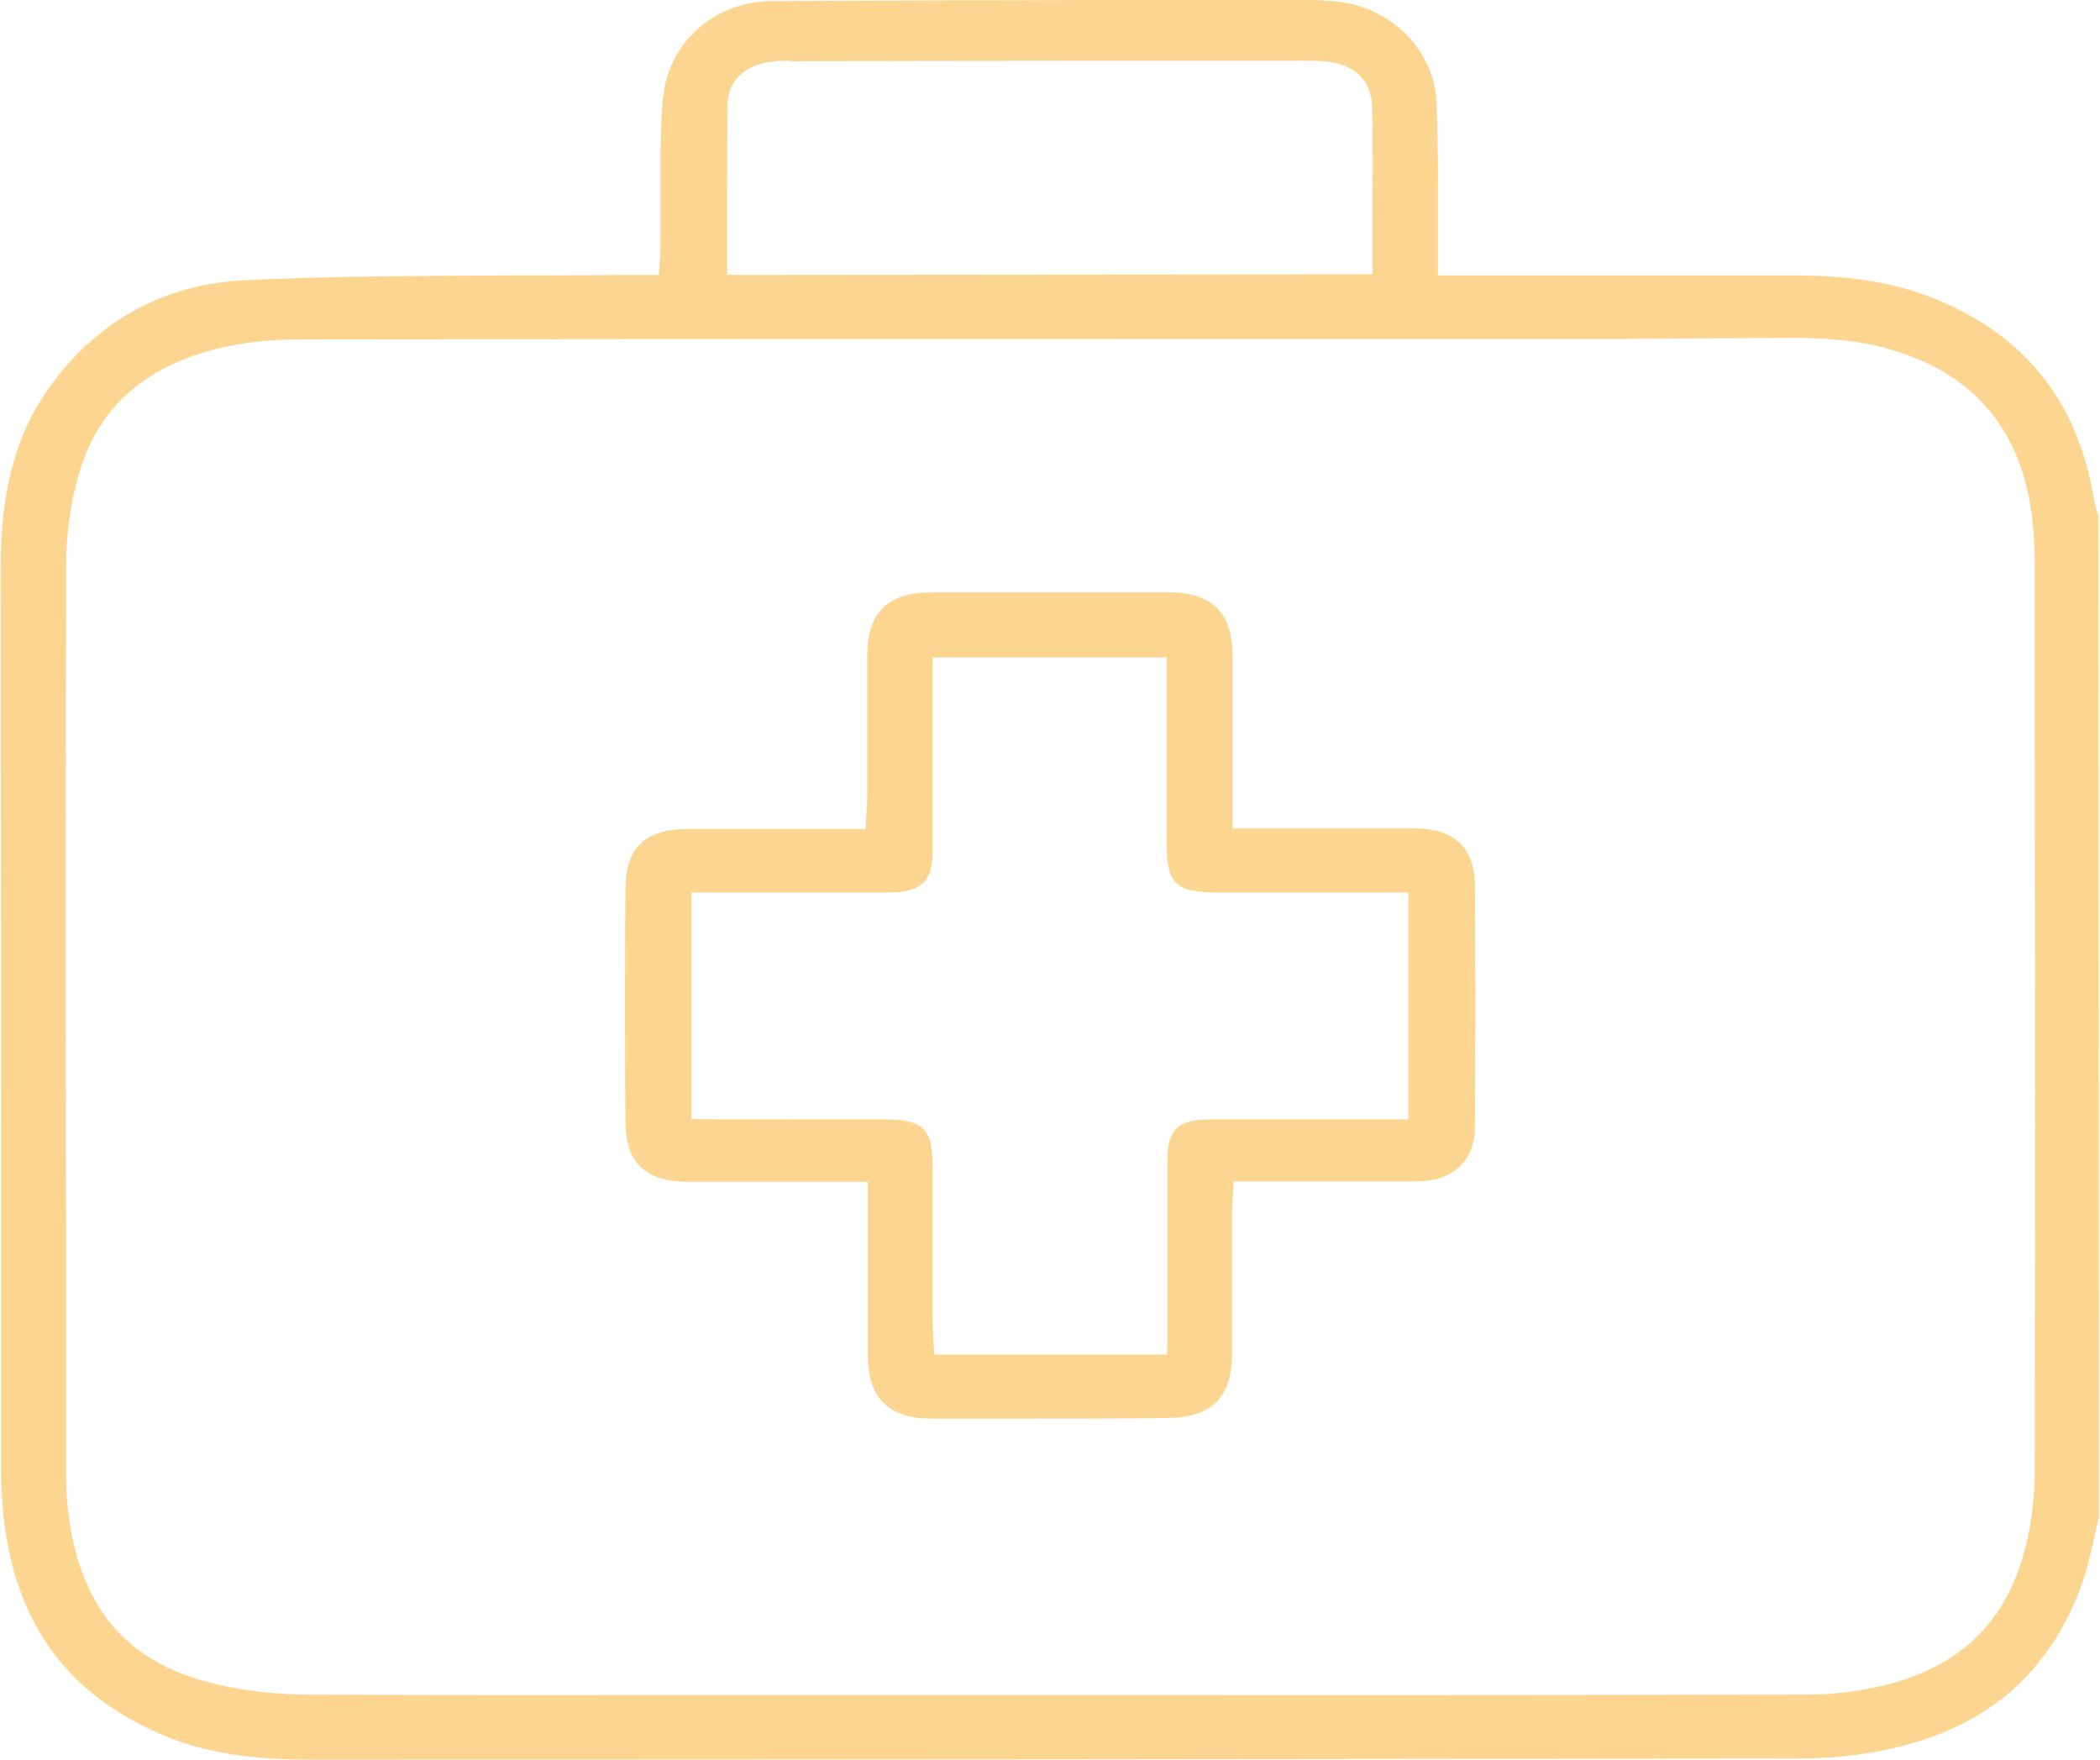 <svg width="37" height="31" viewBox="0 0 37 31" fill="none" xmlns="http://www.w3.org/2000/svg">
<g clip-path="url(#clip0_4099_18106)">
<path d="M5.473 31C4.741 31 3.783 30.953 2.884 30.573C1.126 29.834 0.188 28.498 0.041 26.47C0.021 26.271 0.021 26.072 0.021 25.873V20.186C0.021 16.784 0.012 13.391 0.012 9.989C0.012 8.681 0.266 7.696 0.823 6.89C1.653 5.686 2.855 5.013 4.291 4.938C5.835 4.862 7.418 4.862 8.942 4.852H8.952C9.596 4.852 10.261 4.852 10.915 4.843C10.974 4.843 11.042 4.843 11.111 4.843H11.609L11.619 4.663C11.619 4.615 11.629 4.568 11.629 4.521C11.638 4.426 11.638 4.331 11.638 4.236C11.638 3.971 11.638 3.706 11.638 3.45C11.638 2.9 11.629 2.331 11.677 1.772C11.756 0.768 12.557 0.038 13.583 0.019C15.918 0.009 18.282 0 20.568 0C21.369 0 22.161 0 22.962 0H22.982C23.206 0 23.392 0.009 23.558 0.028C24.506 0.123 25.268 0.881 25.307 1.791C25.336 2.331 25.336 2.891 25.336 3.431C25.336 3.677 25.336 3.914 25.336 4.151C25.336 4.255 25.336 4.35 25.336 4.473V4.852H25.981C26.528 4.852 27.066 4.852 27.613 4.852C28.336 4.852 29.059 4.852 29.772 4.852C30.387 4.852 31.013 4.852 31.628 4.852C32.654 4.852 33.455 4.995 34.149 5.288C35.712 5.942 36.611 7.098 36.895 8.795C36.914 8.88 36.934 8.965 36.953 9.041C36.963 9.07 36.973 9.098 36.973 9.127L36.982 26.716C36.953 26.84 36.924 26.972 36.895 27.095C36.836 27.38 36.767 27.674 36.67 27.939C36.015 29.711 34.667 30.697 32.547 30.934C32.127 30.981 31.716 30.981 31.247 30.981H31.003C22.864 30.991 14.511 31 5.473 31ZM28.443 5.971C20.51 5.971 12.664 5.971 5.376 5.98C4.975 5.98 4.633 5.999 4.33 6.046C2.816 6.274 1.839 6.994 1.438 8.198C1.262 8.729 1.165 9.354 1.165 9.989C1.155 14.197 1.155 18.481 1.165 22.622V25.844C1.165 26.062 1.165 26.261 1.184 26.46C1.331 28.09 2.044 29.105 3.382 29.55C3.959 29.739 4.643 29.844 5.376 29.853C6.958 29.863 8.639 29.863 10.652 29.863C12.127 29.863 13.602 29.863 15.078 29.863H15.283C16.348 29.863 17.413 29.863 18.477 29.863H21.379C24.77 29.863 28.15 29.863 31.54 29.853H31.687C31.931 29.853 32.166 29.853 32.4 29.825C34.071 29.654 35.106 28.943 35.566 27.654C35.751 27.133 35.849 26.536 35.849 25.93C35.859 21.665 35.859 17.324 35.849 13.126V9.856C35.849 9.695 35.839 9.534 35.83 9.382C35.703 7.61 34.784 6.511 33.104 6.103C32.674 5.999 32.185 5.952 31.609 5.952L28.443 5.971ZM13.876 1.071C13.788 1.071 13.68 1.071 13.573 1.09C13.104 1.156 12.82 1.441 12.82 1.848C12.811 2.511 12.811 3.194 12.811 3.848C12.811 4.123 12.811 4.388 12.811 4.653V4.843L24.183 4.833V4.644C24.183 4.369 24.183 4.104 24.183 3.838C24.183 3.175 24.193 2.54 24.174 1.895C24.164 1.403 23.861 1.118 23.314 1.08C23.226 1.071 23.128 1.071 23.05 1.071H23.021C20.002 1.071 16.983 1.071 13.973 1.08L13.876 1.071Z" fill="#FCD690"/>
<path d="M18.044 24.992C17.506 24.992 16.959 24.992 16.422 24.992C15.66 24.992 15.298 24.641 15.289 23.883C15.289 23.229 15.289 22.594 15.289 21.912V20.822C15.289 20.822 13.1 20.822 12.709 20.822H12.152C11.371 20.822 11.019 20.49 11.019 19.741C11.009 18.358 11.009 16.983 11.019 15.675C11.019 14.936 11.361 14.604 12.123 14.604C12.641 14.604 13.159 14.604 13.686 14.604H15.25L15.259 14.425C15.259 14.377 15.269 14.33 15.269 14.282C15.279 14.188 15.279 14.102 15.279 14.008C15.279 13.695 15.279 13.382 15.279 13.06C15.279 12.557 15.279 12.046 15.279 11.524C15.289 10.785 15.65 10.435 16.422 10.435C17.438 10.435 18.454 10.435 19.47 10.435H20.584C21.346 10.435 21.708 10.785 21.718 11.534C21.718 12.188 21.718 12.832 21.718 13.505V14.595H23.232C23.505 14.595 23.779 14.595 24.053 14.595C24.355 14.595 24.658 14.595 24.951 14.595C25.616 14.595 25.977 14.946 25.987 15.562C25.997 17.012 25.997 18.452 25.987 19.846C25.987 20.452 25.606 20.812 24.951 20.812C24.443 20.812 23.935 20.812 23.427 20.812H21.737L21.727 20.992C21.727 21.04 21.718 21.087 21.718 21.125C21.708 21.22 21.708 21.305 21.708 21.39C21.708 21.694 21.708 21.987 21.708 22.291V22.328C21.708 22.84 21.708 23.361 21.708 23.873C21.698 24.622 21.346 24.973 20.574 24.982C19.734 24.992 18.884 24.992 18.044 24.992ZM15.572 19.722C16.275 19.722 16.432 19.874 16.432 20.575C16.432 20.983 16.432 21.381 16.432 21.788V21.855C16.432 22.338 16.432 22.821 16.432 23.305C16.432 23.399 16.442 23.485 16.442 23.57C16.442 23.608 16.451 23.646 16.451 23.684L16.461 23.864H20.565V22.433C20.565 21.779 20.565 21.134 20.565 20.48C20.565 19.893 20.741 19.722 21.336 19.722C21.854 19.722 22.372 19.722 22.9 19.722H24.815V15.723C24.815 15.723 22.089 15.723 21.463 15.723C20.711 15.723 20.555 15.571 20.555 14.841C20.555 14.15 20.555 13.467 20.555 12.757V11.581H16.432V12.159C16.432 12.434 16.432 13.022 16.432 13.022C16.432 13.666 16.432 14.339 16.432 14.993C16.432 15.533 16.227 15.723 15.66 15.723C15.357 15.723 15.054 15.723 14.761 15.723H13.764H12.182V19.713C12.182 19.722 14.957 19.722 15.572 19.722Z" fill="#FCD690"/>
</g>
<defs>
<clipPath id="clip0_4099_18106">
<rect width="37" height="31" fill="white"/>
</clipPath>
</defs>
</svg>
